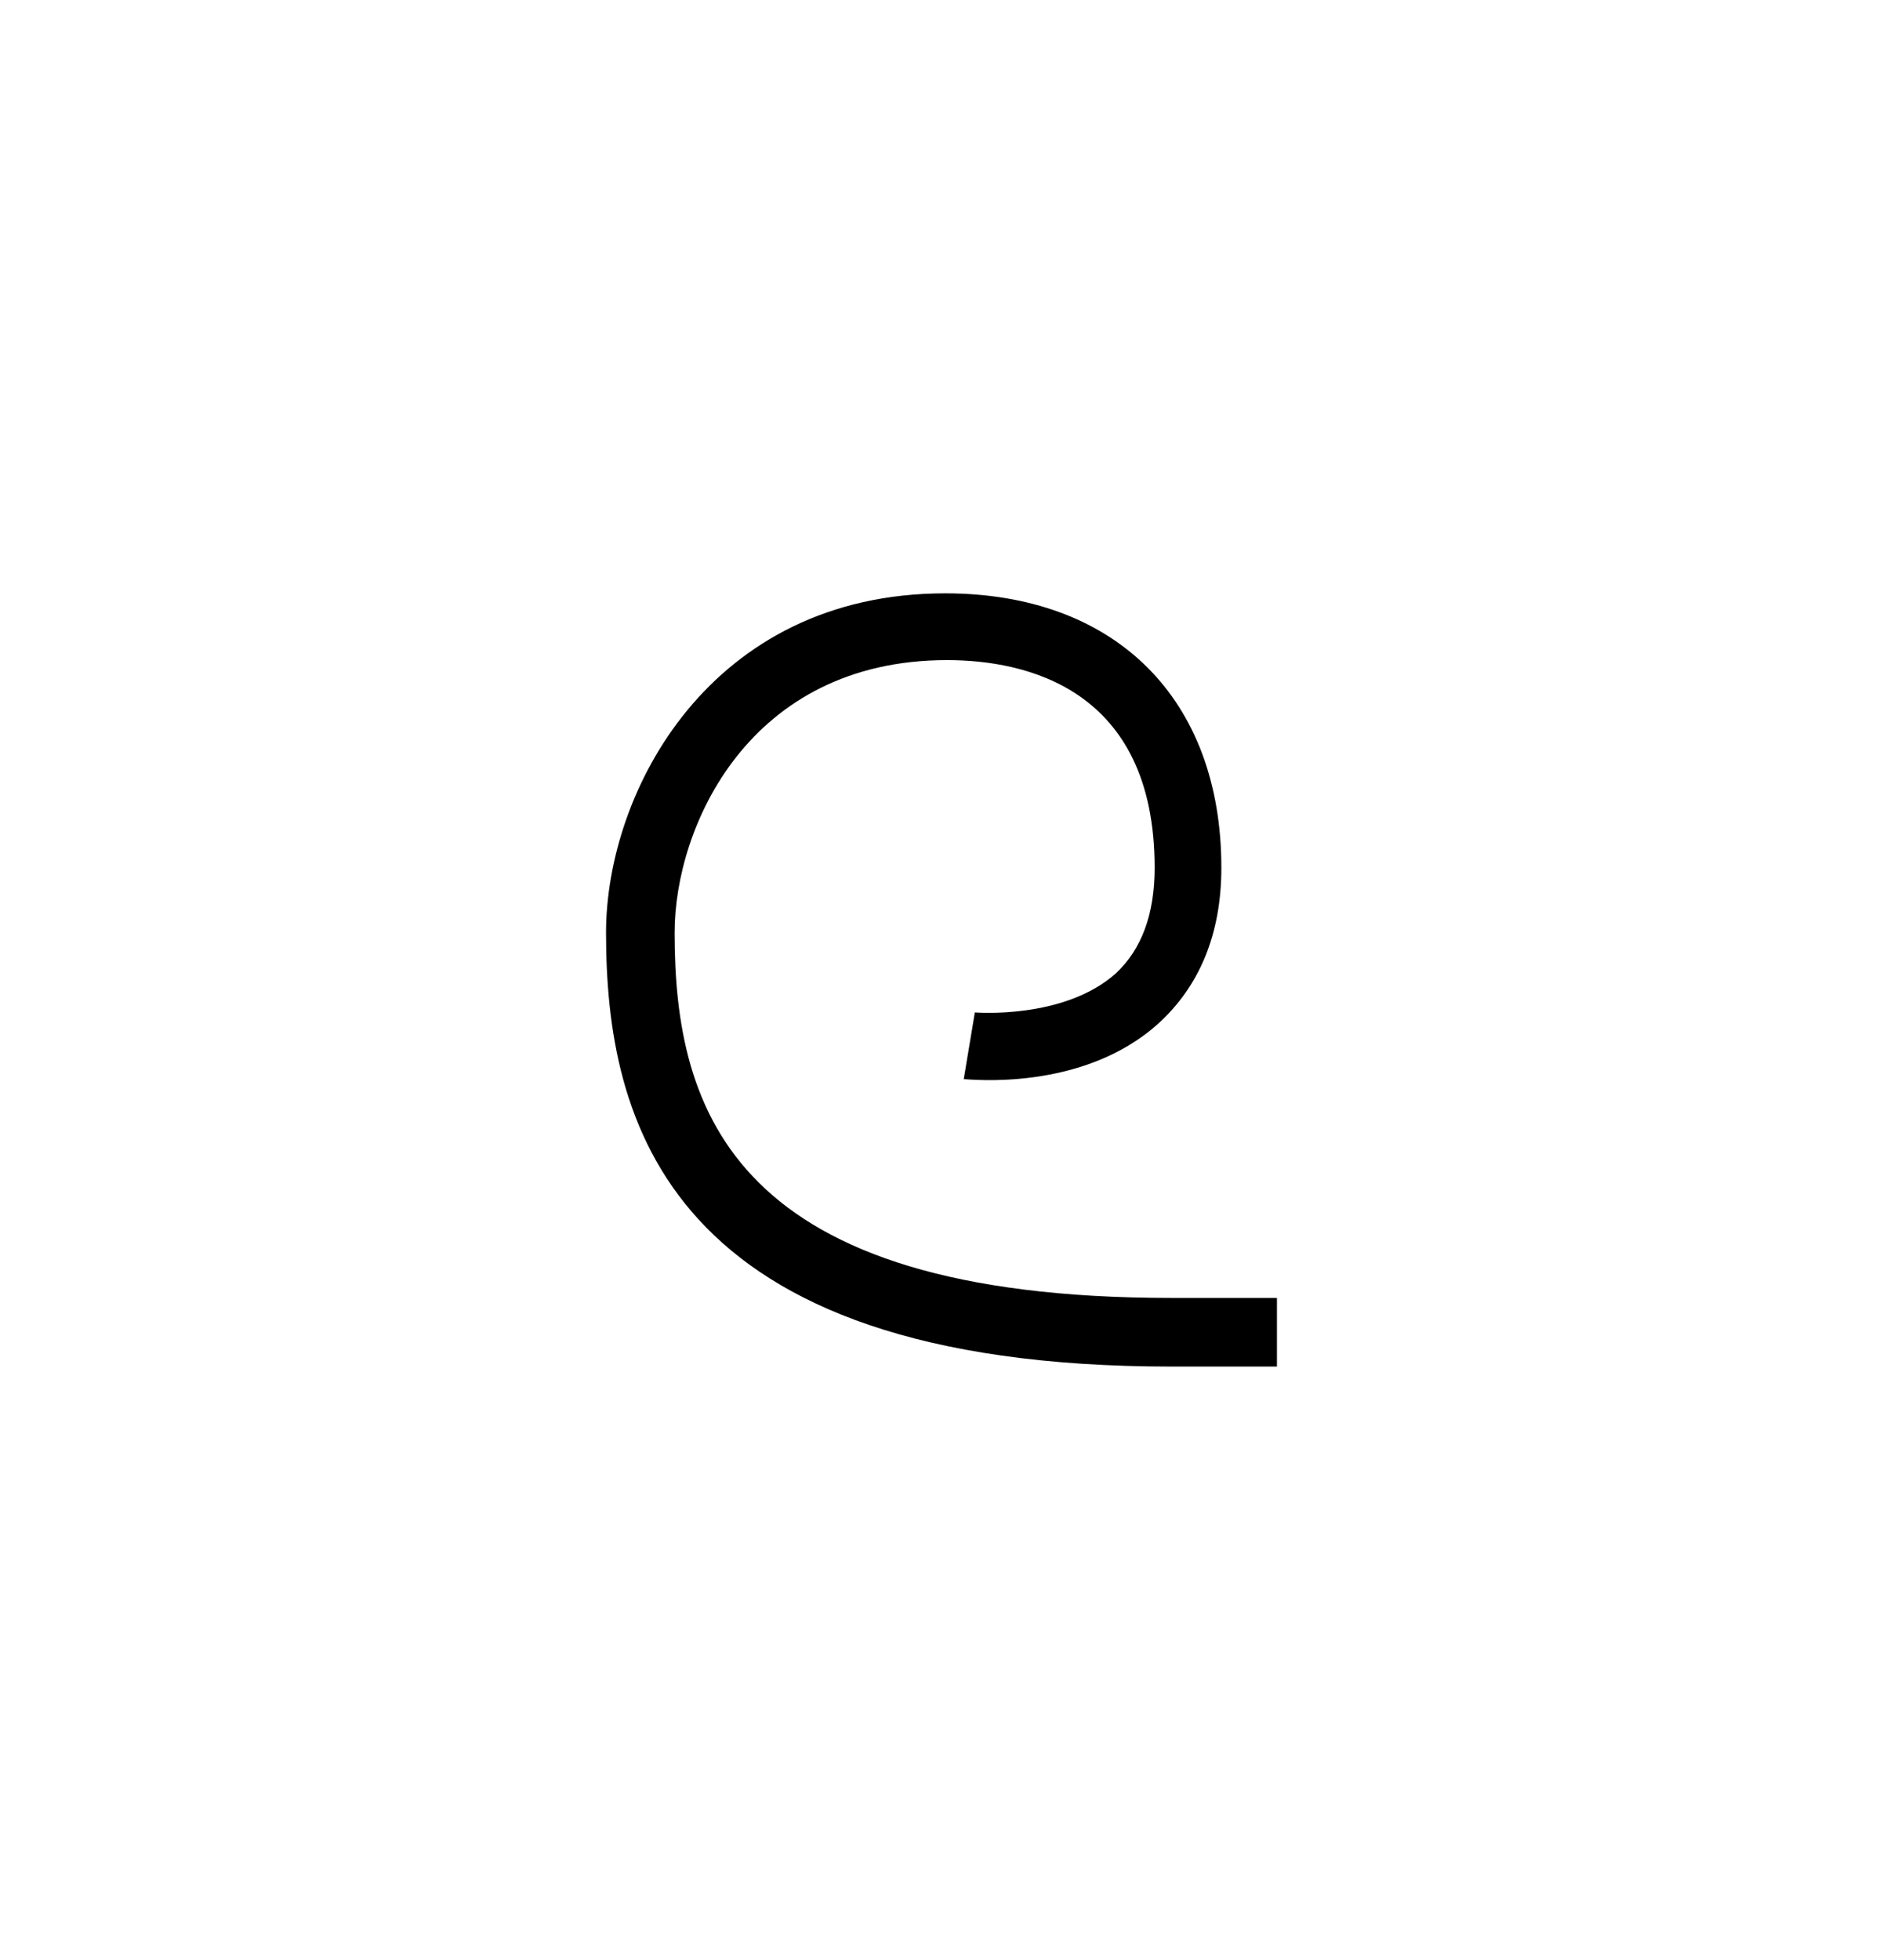 <?xml version="1.0" encoding="utf-8"?>
<!-- Generator: Adobe Illustrator 23.0.1, SVG Export Plug-In . SVG Version: 6.00 Build 0)  -->
<svg version="1.1" id="Layer_1" xmlns="http://www.w3.org/2000/svg" xmlns:xlink="http://www.w3.org/1999/xlink" x="0px" y="0px"
	 viewBox="0 0 101.6 105.7" style="enable-background:new 0 0 101.6 105.7;" xml:space="preserve">
<path d="M63.2,73.7h5.7V70h-5.7c-23.6,0-26.8-10-26.8-19.7c0-5.7,4-14.7,14.7-14.7c4.2,0,11.2,1.5,11.2,11.2c0,2.5-0.7,4.4-2.1,5.7
	c-2.8,2.5-7.6,2.1-7.6,2.1L52,58.2c0.3,0,6.4,0.7,10.5-3c2.2-2,3.4-4.8,3.4-8.4C65.9,37.7,60.2,32,51,32
	c-12.7,0-18.3,10.7-18.3,18.3C32.7,60.4,35.9,73.7,63.2,73.7z"/>
</svg>
